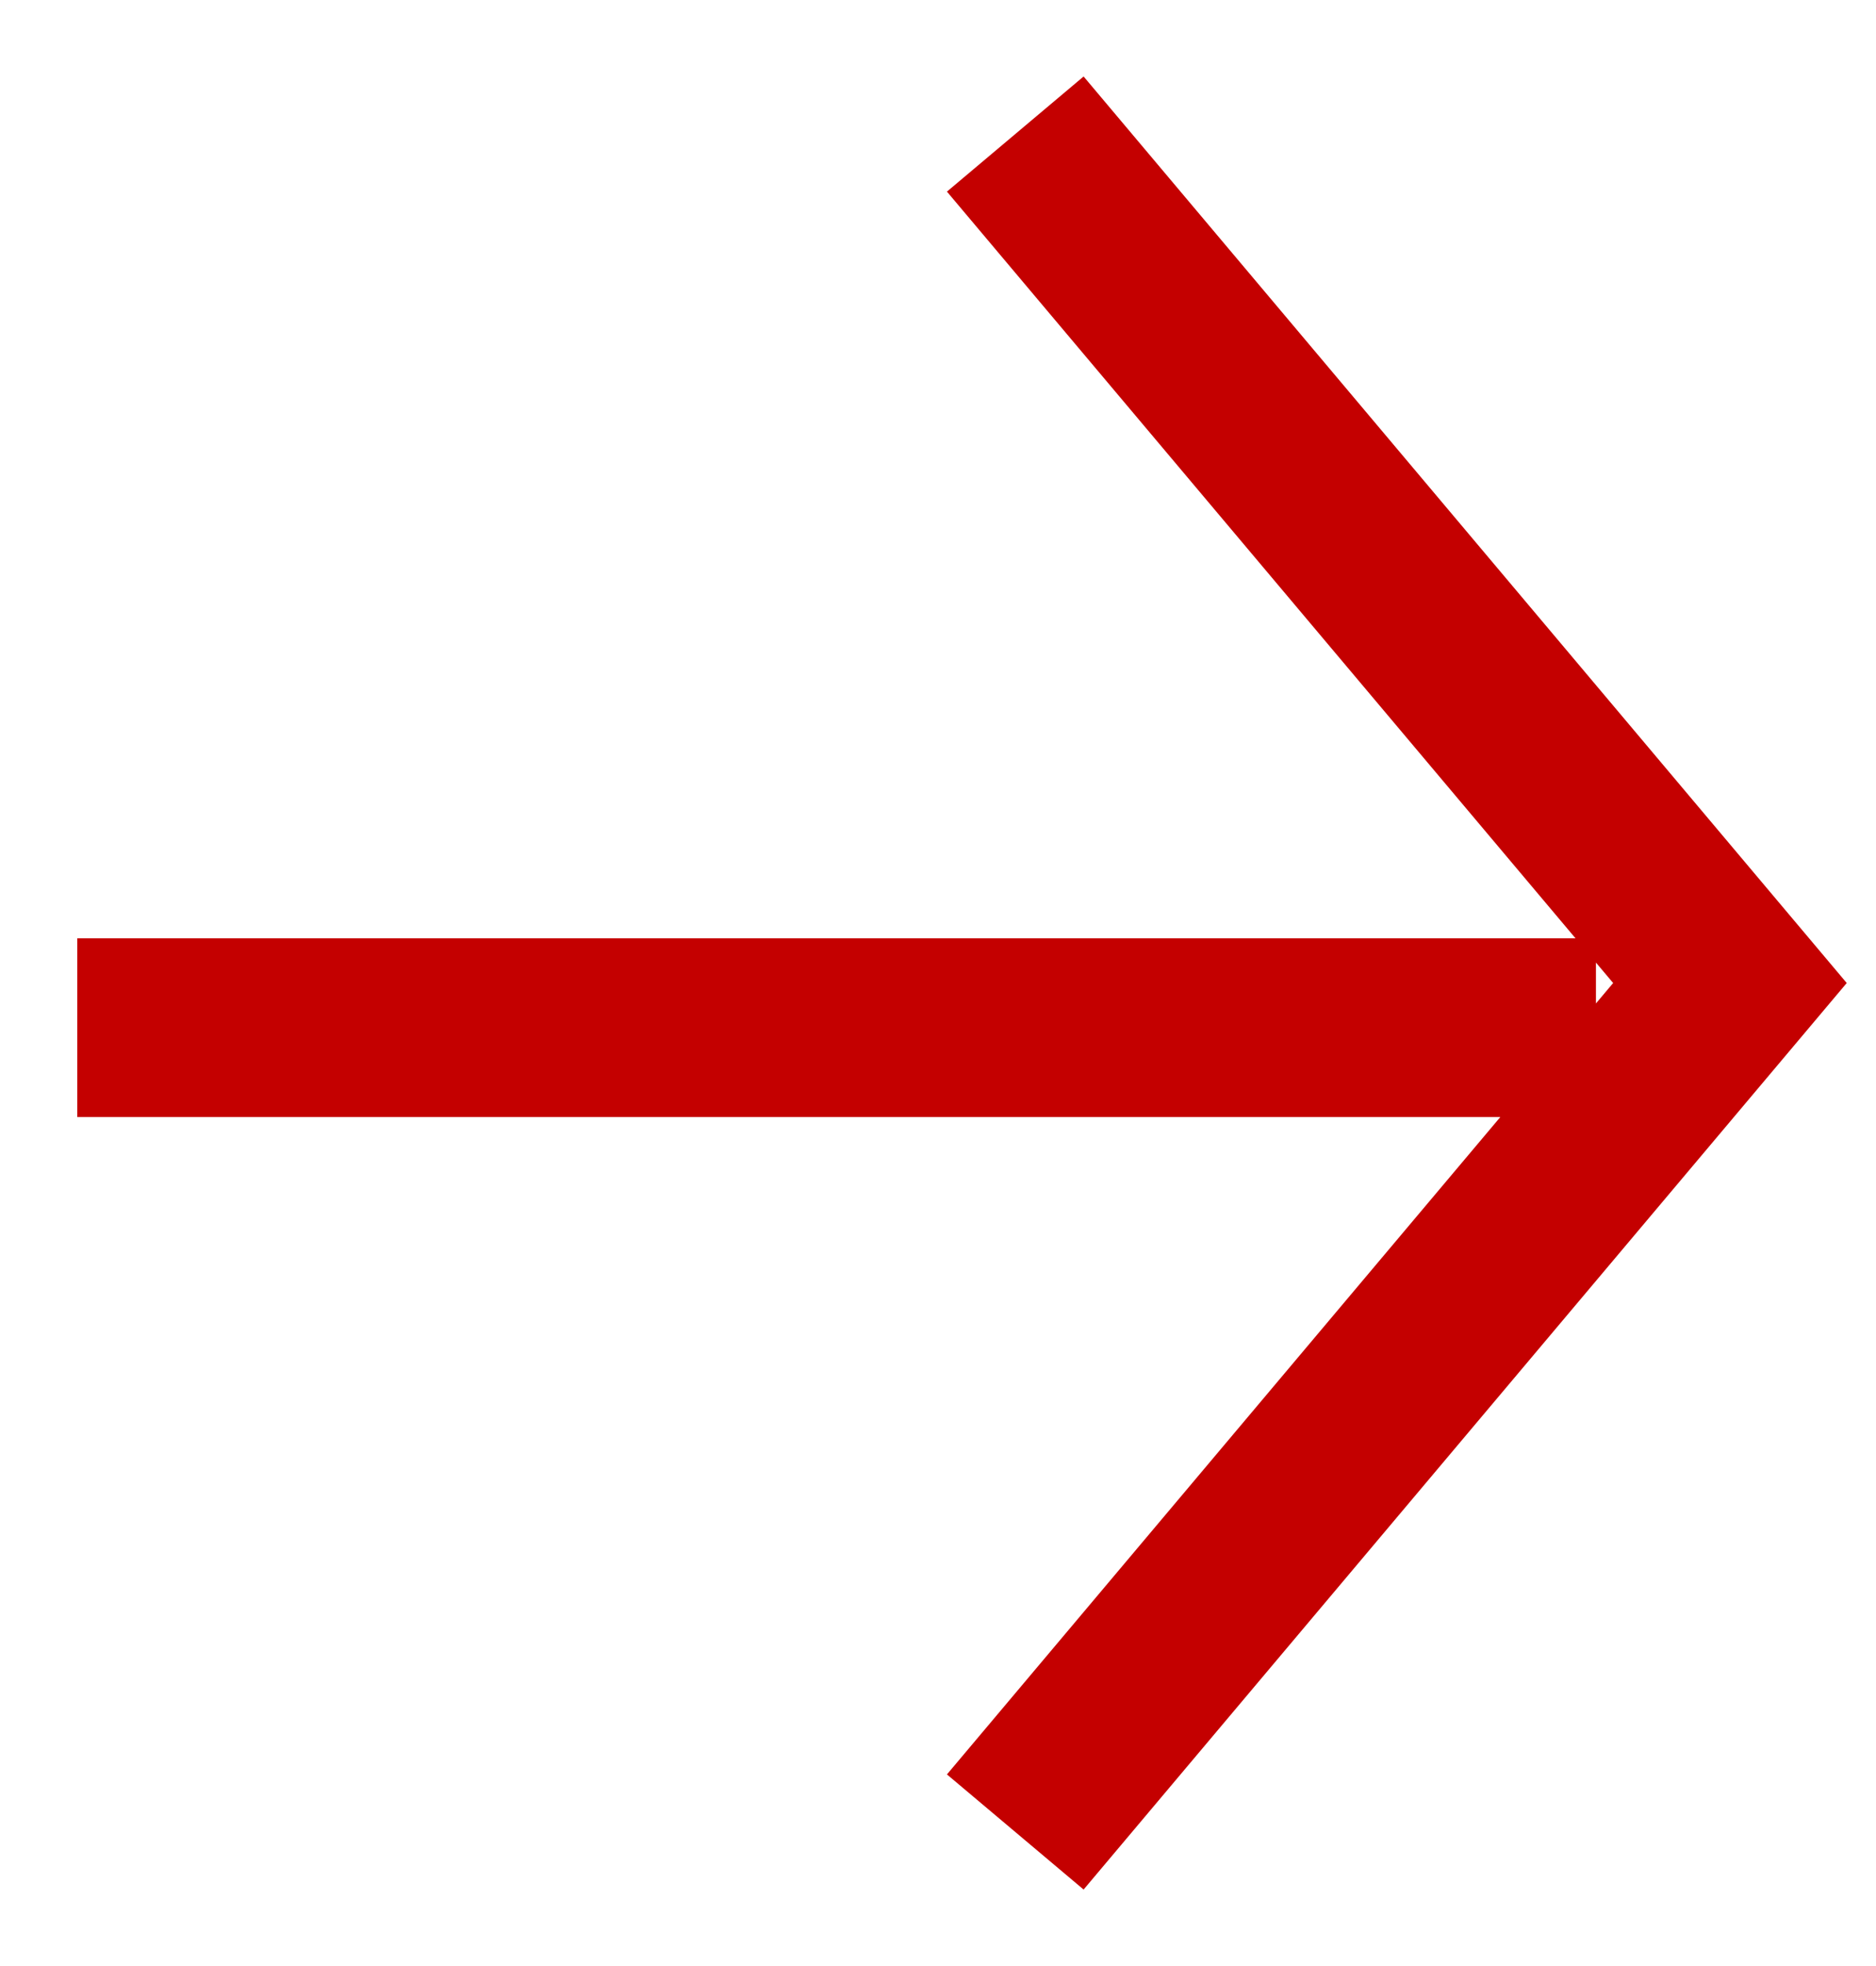 <?xml version="1.0" encoding="UTF-8"?>
<svg width="21px" height="22px" viewBox="0 0 21 22" version="1.1" xmlns="http://www.w3.org/2000/svg" xmlns:xlink="http://www.w3.org/1999/xlink">
    <!-- Generator: sketchtool 62 (101010) - https://sketch.com -->
    <title>EFD67DB9-C5BA-4CAF-8E01-5D477ABA6B2C</title>
    <desc>Created with sketchtool.</desc>
    <g id="Arbeidsfil01" stroke="none" stroke-width="1" fill="none" fill-rule="evenodd">
        <g id="NTL_forside_desktop" transform="translate(-1052, -943)" stroke="#C40000" stroke-width="2">
            <g id="Boks-grønn" transform="translate(735, 770)">
                <g id="ikon/pil" transform="translate(315.865, 172)">
                    <g id="Group-8" transform="translate(2, 2)">
                        <path d="M10.5,19.5 L18.5,10 L10.5,0.5 M17,10.5 L0,10.5" id="Combined-Shape"></path>
                    </g>
                </g>
            </g>
        </g>
    </g>
</svg>